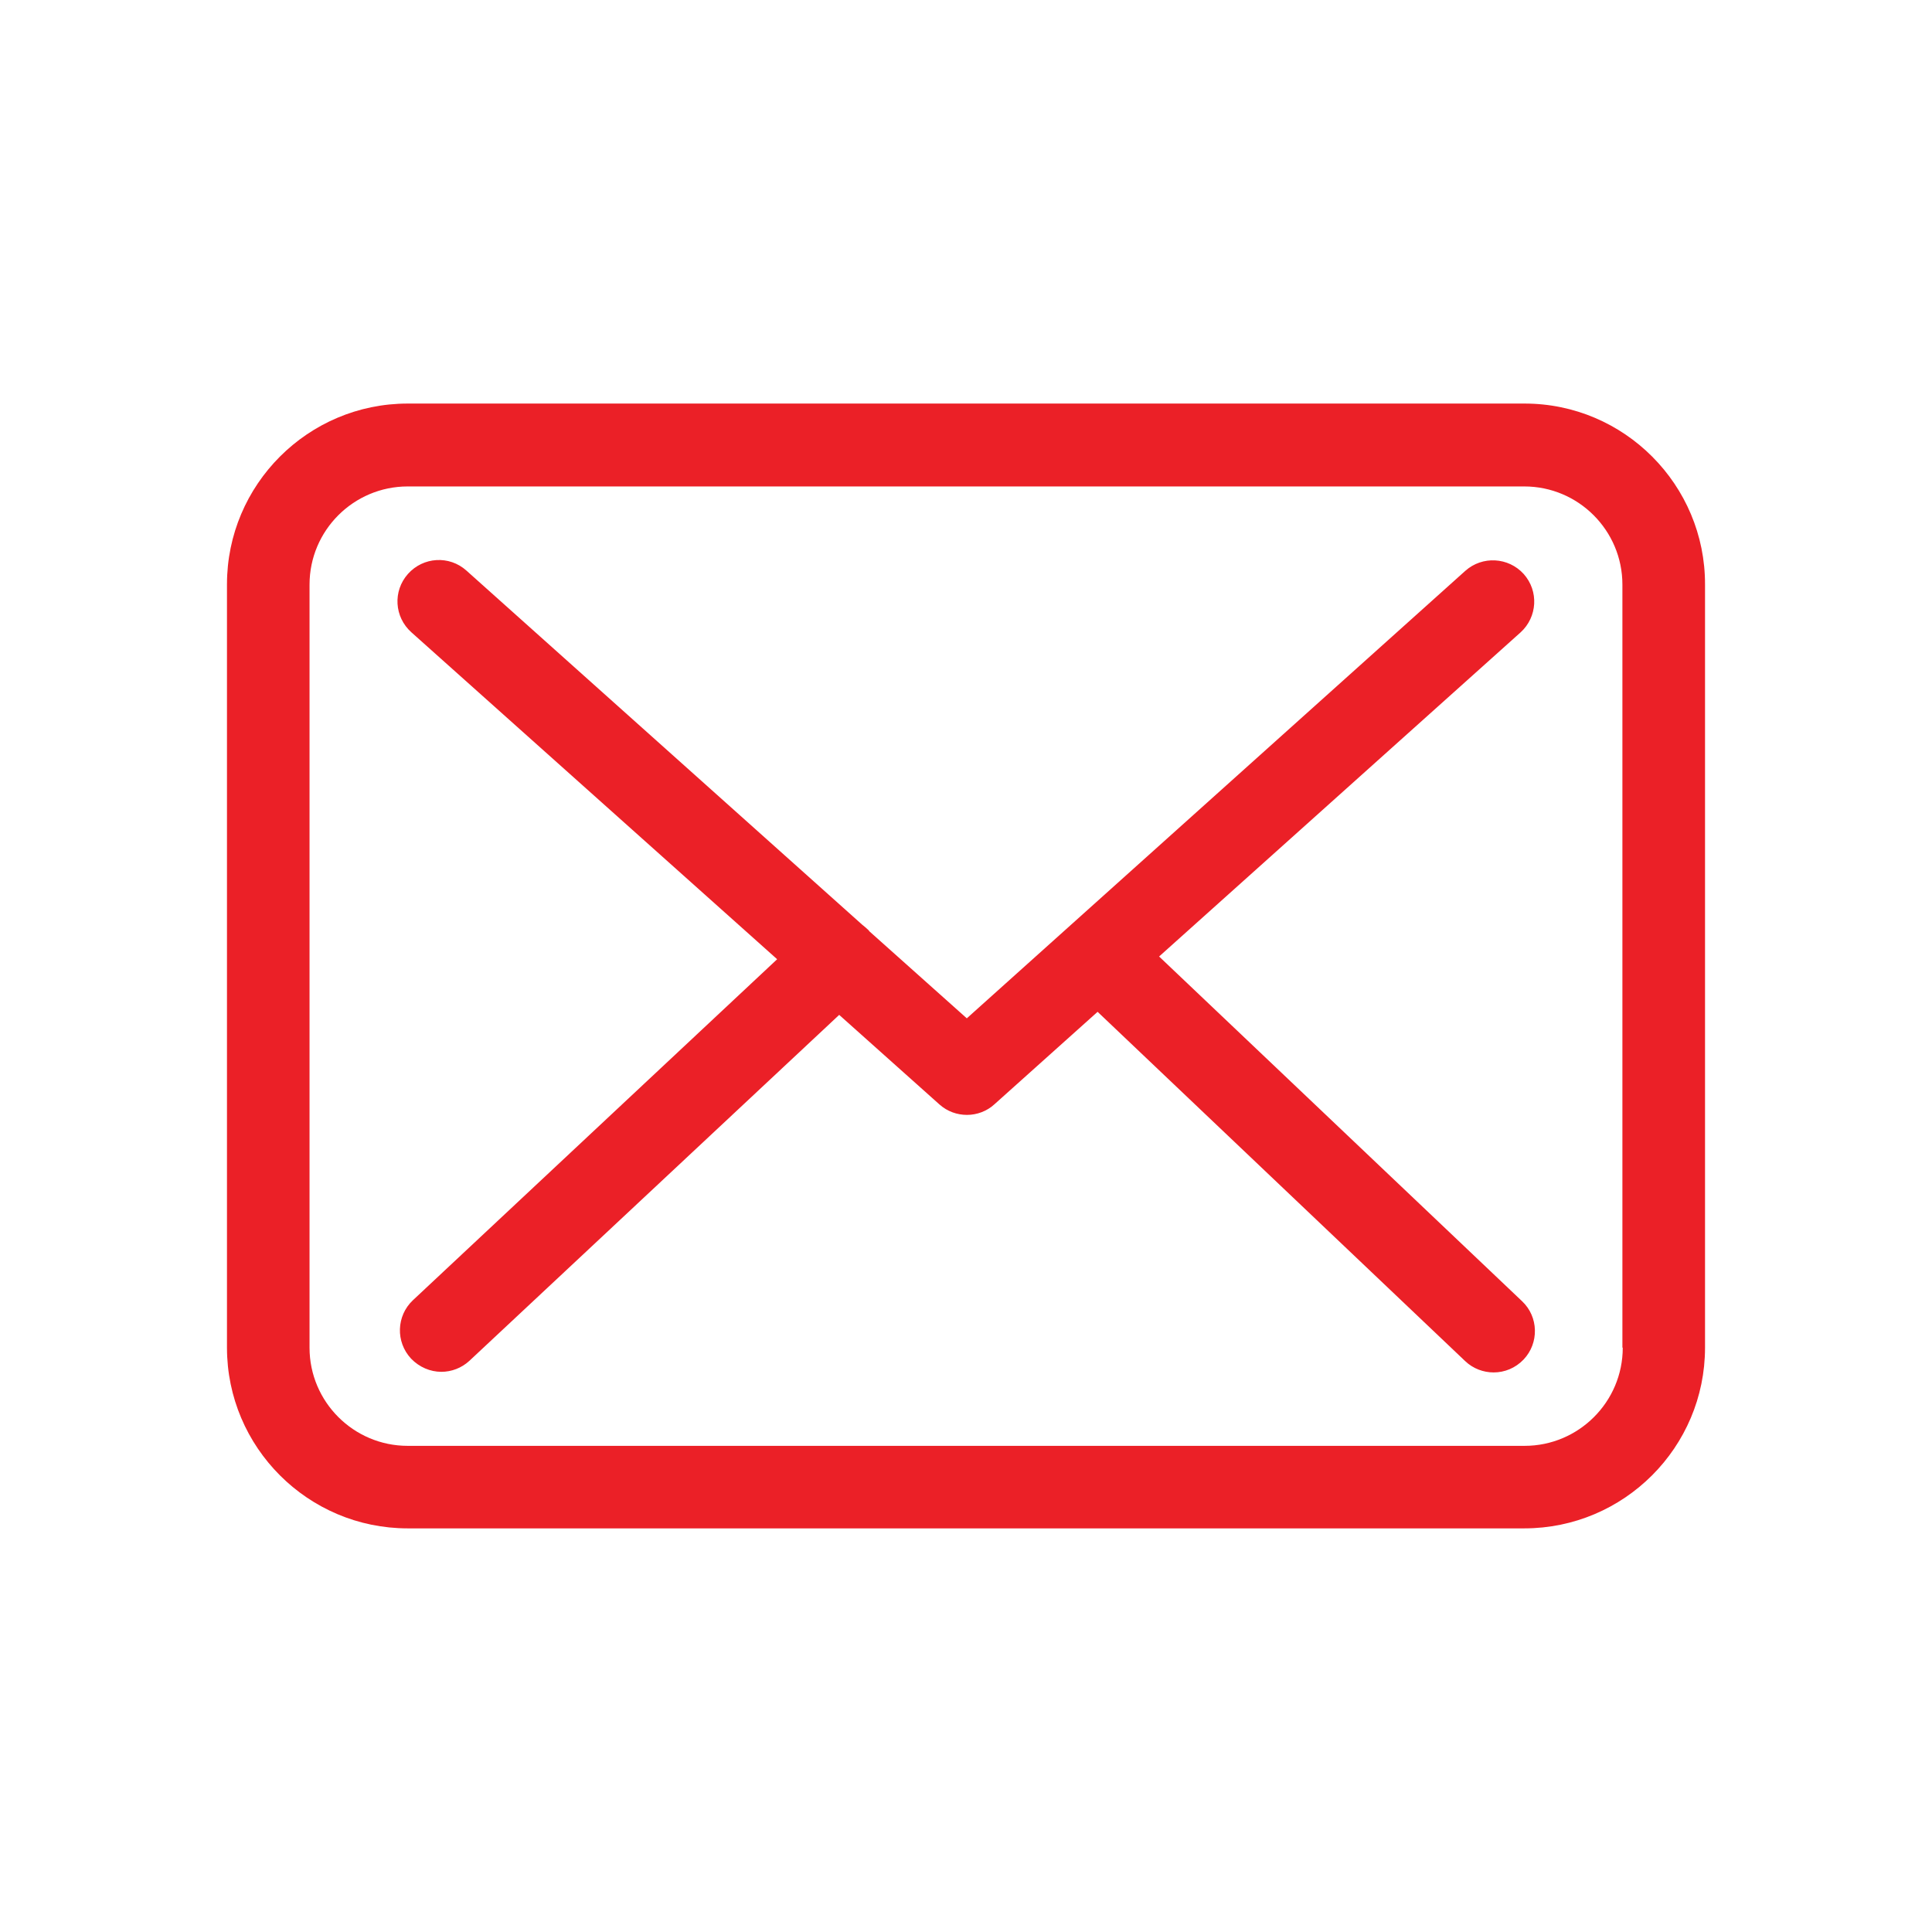 <?xml version="1.0" encoding="utf-8"?>
<!-- Generator: Adobe Illustrator 13.0.0, SVG Export Plug-In . SVG Version: 6.00 Build 14948)  -->
<!DOCTYPE svg PUBLIC "-//W3C//DTD SVG 1.1//EN" "http://www.w3.org/Graphics/SVG/1.1/DTD/svg11.dtd">
<svg version="1.1" id="Layer_1" xmlns="http://www.w3.org/2000/svg" xmlns:xlink="http://www.w3.org/1999/xlink" x="0px" y="0px"
	 width="60px" height="59.999px" viewBox="0 0 60 59.999" enable-background="new 0 0 60 59.999" xml:space="preserve">
<rect fill="#FFFFFF" width="60" height="59.999"/>
<g>
	<path fill="#EB2027" d="M47.348,12.533H12.662c-3.096,0-5.613,2.518-5.613,5.613v23.707c0,3.095,2.518,5.612,5.613,5.612h34.675
		c3.097,0,5.614-2.518,5.614-5.612V18.155C52.96,15.06,50.443,12.533,47.348,12.533L47.348,12.533z M50.396,41.854
		c0,1.68-1.368,3.048-3.048,3.048H12.662c-1.681,0-3.049-1.368-3.049-3.048V18.155c0-1.681,1.368-3.048,3.049-3.048h34.675
		c1.682,0,3.048,1.367,3.048,3.048v23.698H50.396z M50.396,41.854"/>
	<path fill="#EB2027" d="M35.997,29.705l11.227-10.067c0.522-0.476,0.57-1.282,0.094-1.814c-0.474-0.521-1.282-0.569-1.813-0.095
		l-15.48,13.896l-3.021-2.698c-0.01-0.009-0.019-0.019-0.019-0.028c-0.066-0.065-0.134-0.123-0.208-0.181L14.484,17.719
		c-0.53-0.475-1.339-0.427-1.814,0.104c-0.474,0.532-0.426,1.339,0.106,1.814L24.135,29.79L12.822,40.381
		c-0.512,0.483-0.541,1.292-0.055,1.813c0.256,0.266,0.597,0.409,0.939,0.409c0.313,0,0.626-0.115,0.873-0.343l11.483-10.742
		l3.115,2.783c0.246,0.219,0.55,0.323,0.854,0.323c0.306,0,0.619-0.113,0.855-0.332l3.201-2.869l11.415,10.847
		c0.248,0.237,0.571,0.352,0.885,0.352c0.34,0,0.674-0.134,0.929-0.4c0.486-0.512,0.468-1.328-0.047-1.812L35.997,29.705z
		 M35.997,29.705"/>
</g>
</svg>

